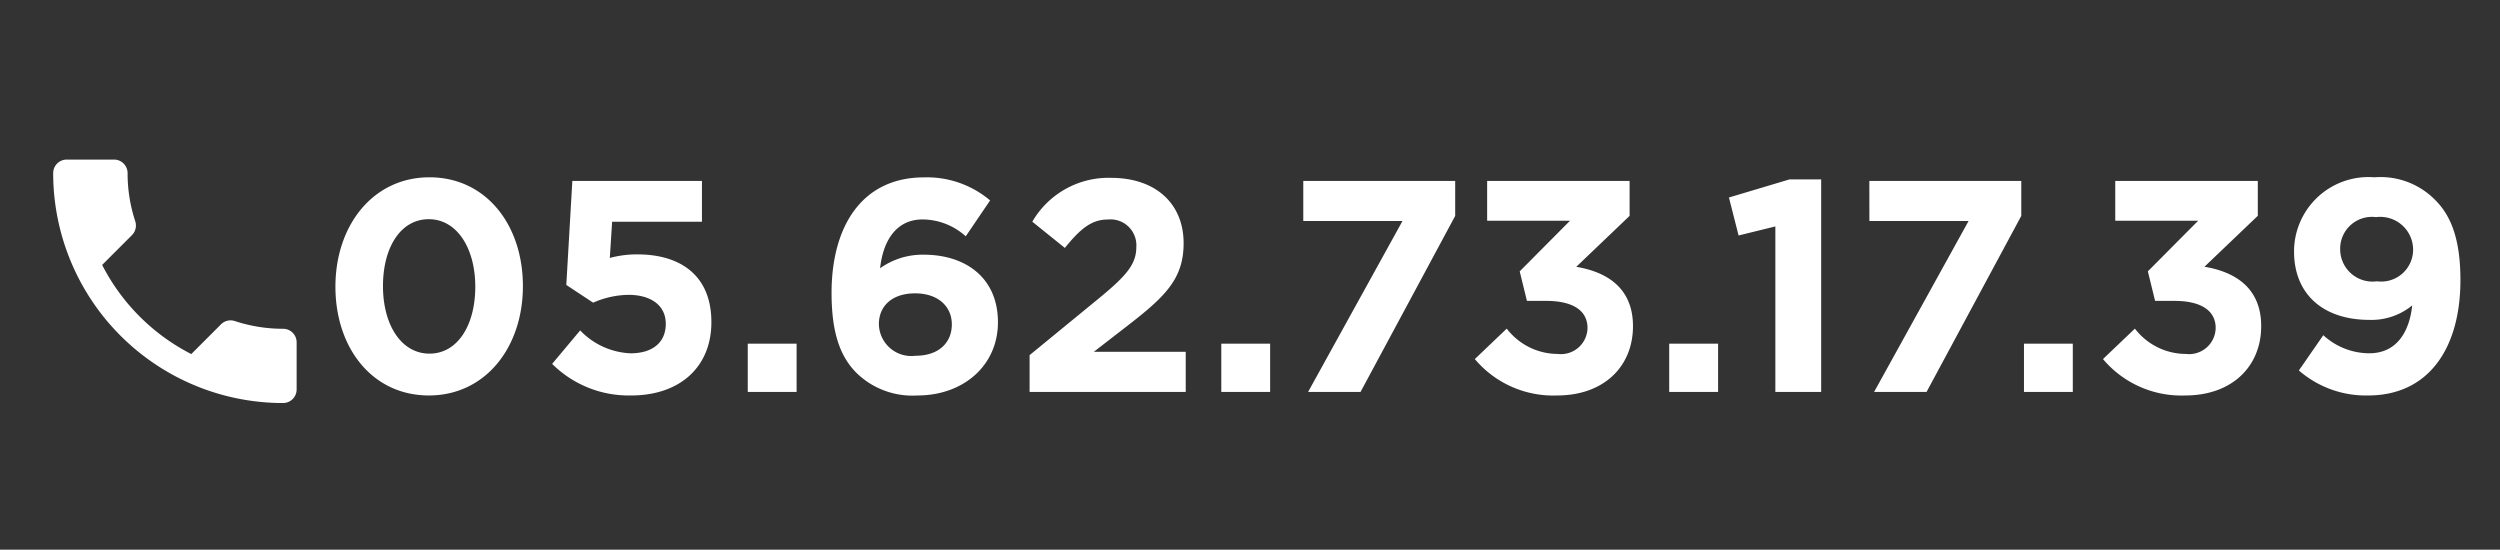 <svg xmlns="http://www.w3.org/2000/svg" width="141" height="31" viewBox="0 0 141 31">
  <g id="num_tel" transform="translate(-1779 -45)">
    <path id="Tracé_1" data-name="Tracé 1" d="M0,0H141V31H0Z" transform="translate(1779 45)" fill="rgba(0,0,0,0.8)"/>
    <g id="Contact" transform="translate(103 -9)">
      <g id="Tel" transform="translate(1654.566 67.463)">
        <path id="ic_call_24px" d="M5.761,8.942a11.555,11.555,0,0,0,5.027,5.027l1.678-1.678a.758.758,0,0,1,.778-.183,8.7,8.7,0,0,0,2.723.435.765.765,0,0,1,.763.763v2.662a.765.765,0,0,1-.763.763A12.966,12.966,0,0,1,3,3.763.765.765,0,0,1,3.763,3h2.67a.765.765,0,0,1,.763.763A8.666,8.666,0,0,0,7.63,6.486a.766.766,0,0,1-.191.778Z" transform="translate(21.434 -7.463)" fill="#fff"/>
        <path id="Tracé_920" data-name="Tracé 920" d="M11.492-5.967c0-3.468-2.091-6.137-5.27-6.137S.918-9.4.918-5.933,3.009.2,6.188.2,11.492-2.5,11.492-5.967Zm-2.686.034c0,2.176-1,3.774-2.584,3.774S3.6-3.774,3.6-5.967s1-3.774,2.584-3.774S8.806-8.109,8.806-5.933Zm5.134-.1,1.513,1a5.11,5.11,0,0,1,1.989-.442c1.275,0,2.108.6,2.108,1.632,0,1.071-.765,1.666-1.989,1.666a4.166,4.166,0,0,1-2.839-1.292L13.141-1.581A6.12,6.12,0,0,0,17.6.2c2.737,0,4.522-1.6,4.522-4.131,0-2.7-1.819-3.825-4.165-3.825a5.821,5.821,0,0,0-1.564.2L16.524-9.6H21.59v-2.3H14.28ZM26.928,0V-2.72H24.174V0ZM37.842-10.8A5.512,5.512,0,0,0,34.119-12.1c-3.553,0-5.219,2.822-5.219,6.511,0,2.38.544,3.655,1.411,4.522A4.514,4.514,0,0,0,33.745.2c2.584,0,4.539-1.683,4.539-4.131,0-2.5-1.819-3.808-4.182-3.808a4.116,4.116,0,0,0-2.465.765c.17-1.564.918-2.754,2.4-2.754a3.666,3.666,0,0,1,2.431.952ZM35.683-3.808c0,1.037-.748,1.768-2.04,1.768a1.831,1.831,0,0,1-2.074-1.785c0-1.02.748-1.734,2.04-1.734S35.683-4.828,35.683-3.808Zm8.806-5.916a1.46,1.46,0,0,1,1.6,1.547c0,.986-.578,1.632-2.057,2.856L40.069-2.074V0h8.806V-2.261H43.69l1.938-1.5c2.108-1.632,3.128-2.635,3.128-4.624,0-2.227-1.564-3.689-4.1-3.689A4.967,4.967,0,0,0,40.222-9.6l1.836,1.479C42.942-9.214,43.571-9.724,44.489-9.724ZM53.635,0V-2.72H50.881V0Zm1.87-9.639H61.1L55.777,0h2.958l5.338-9.928V-11.9H55.505ZM70.55-9.656,67.711-6.8l.408,1.666h1.088c1.5,0,2.329.544,2.329,1.53a1.5,1.5,0,0,1-1.683,1.462A3.631,3.631,0,0,1,66.98-3.57l-1.8,1.717A5.774,5.774,0,0,0,69.819.2C72.471.2,74.1-1.445,74.1-3.706c0-2.227-1.564-3.077-3.2-3.349l3.009-2.873V-11.9H65.875v2.244ZM78.9,0V-2.72H76.143V0Zm.612-10.965.544,2.142,2.074-.51V0h2.584V-11.985H82.926Zm7.922,1.326h5.593L87.7,0h2.958L96-9.928V-11.9H87.431ZM98.906,0V-2.72H96.152V0Zm7.072-9.656L103.139-6.8l.408,1.666h1.088c1.5,0,2.329.544,2.329,1.53a1.5,1.5,0,0,1-1.683,1.462,3.631,3.631,0,0,1-2.873-1.428l-1.8,1.717A5.774,5.774,0,0,0,105.247.2c2.652,0,4.284-1.649,4.284-3.91,0-2.227-1.564-3.077-3.2-3.349l3.009-2.873V-11.9H101.3v2.244Zm14.79,3.349c0-2.363-.561-3.655-1.411-4.505a4.308,4.308,0,0,0-3.434-1.292,4.2,4.2,0,0,0-4.539,4.182c0,2.431,1.666,3.859,4.25,3.859a3.618,3.618,0,0,0,2.414-.816c-.17,1.6-.952,2.7-2.414,2.7a3.852,3.852,0,0,1-2.6-1.02l-1.377,1.989A5.748,5.748,0,0,0,115.566.2C118.949.2,120.768-2.431,120.768-6.307ZM118.1-8.024a1.8,1.8,0,0,1-2.04,1.785,1.825,1.825,0,0,1-2.074-1.8,1.793,1.793,0,0,1,2.023-1.819A1.854,1.854,0,0,1,118.1-8.024Z" transform="translate(39.434 8.641)" fill="#fff"/>
      </g>
    </g>
  </g>
</svg>
